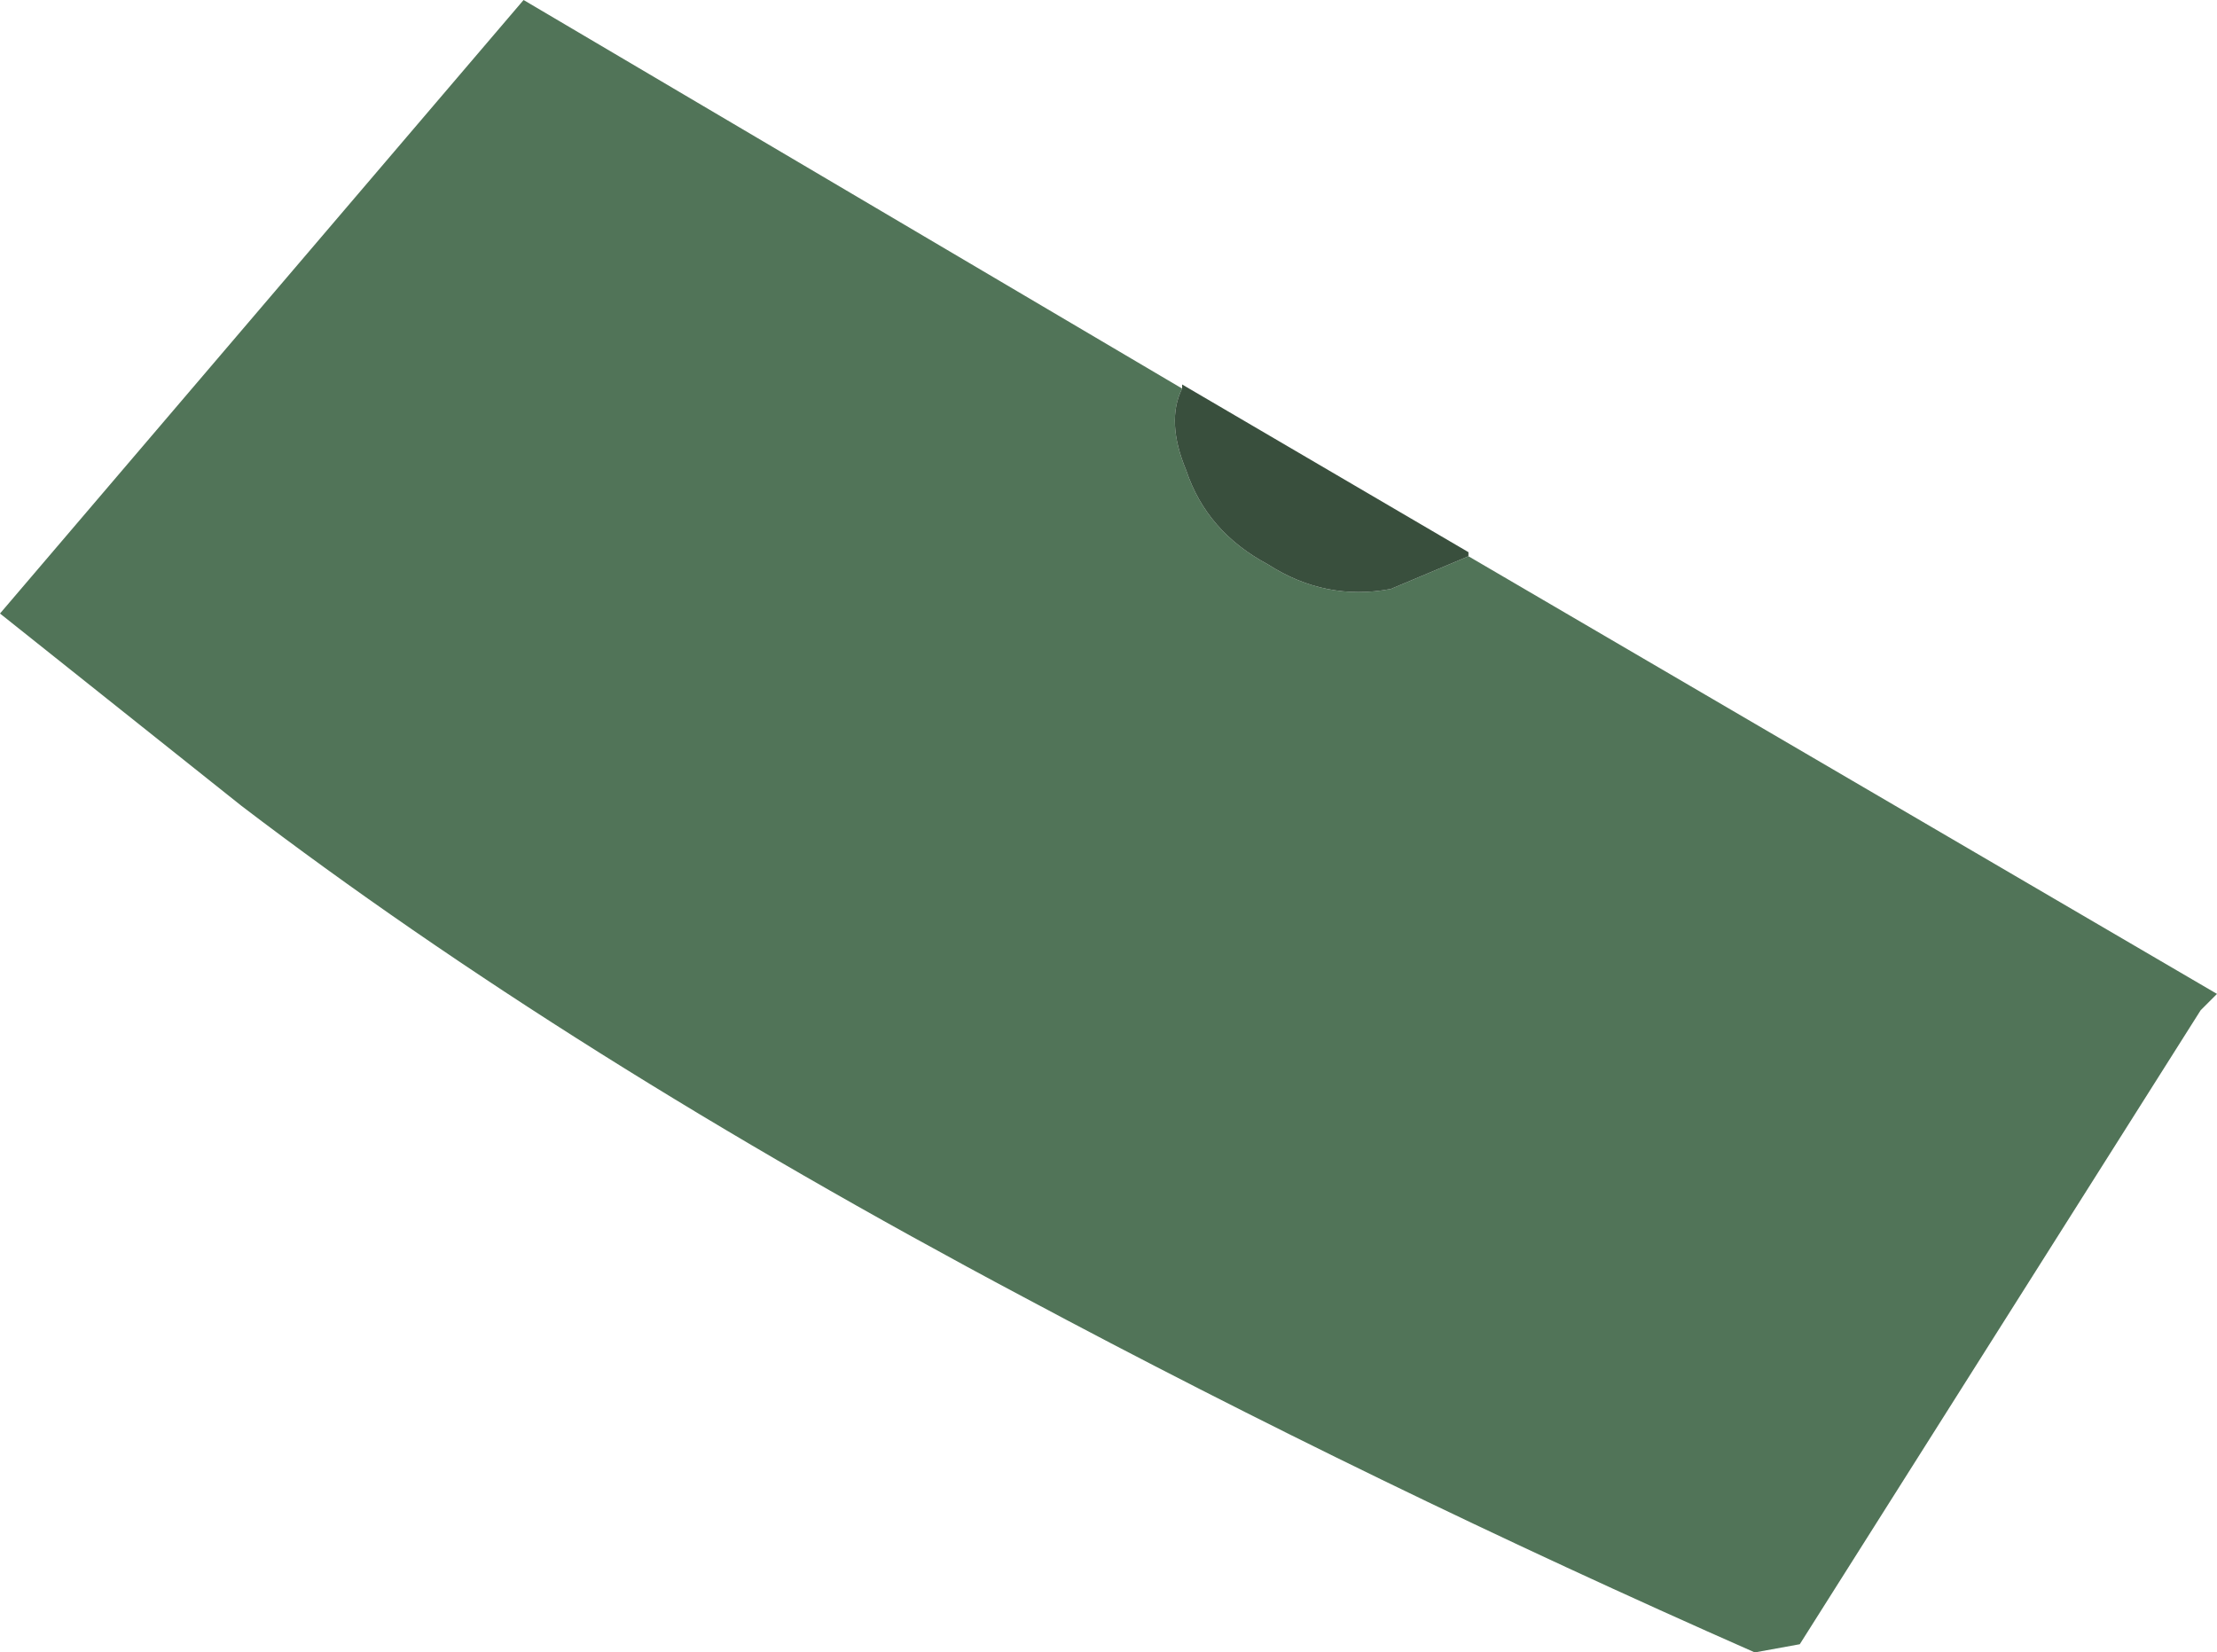 <?xml version="1.0" encoding="UTF-8" standalone="no"?>
<svg xmlns:xlink="http://www.w3.org/1999/xlink" height="20.2px" width="27.1px" xmlns="http://www.w3.org/2000/svg">
  <g transform="matrix(1.0, 0.0, 0.0, 1.0, 11.65, 20.15)">
    <path d="M2.8 -15.4 Q2.6 -15.0 2.85 -14.4 3.1 -13.65 3.85 -13.25 4.55 -12.8 5.35 -12.95 L6.3 -13.35 15.45 -8.0 15.25 -7.8 10.35 -0.05 9.8 0.05 Q5.15 -2.0 0.85 -4.3 -4.7 -7.25 -8.7 -10.3 L-11.65 -12.65 -5.25 -20.15 2.8 -15.4" fill="#517458" fill-rule="evenodd" stroke="none"/>
    <path d="M2.8 -15.4 L2.8 -15.45 6.3 -13.4 6.3 -13.35 5.35 -12.95 Q4.55 -12.8 3.85 -13.25 3.1 -13.65 2.85 -14.4 2.6 -15.0 2.8 -15.4" fill="#394f3d" fill-rule="evenodd" stroke="none"/>
  </g>
</svg>
